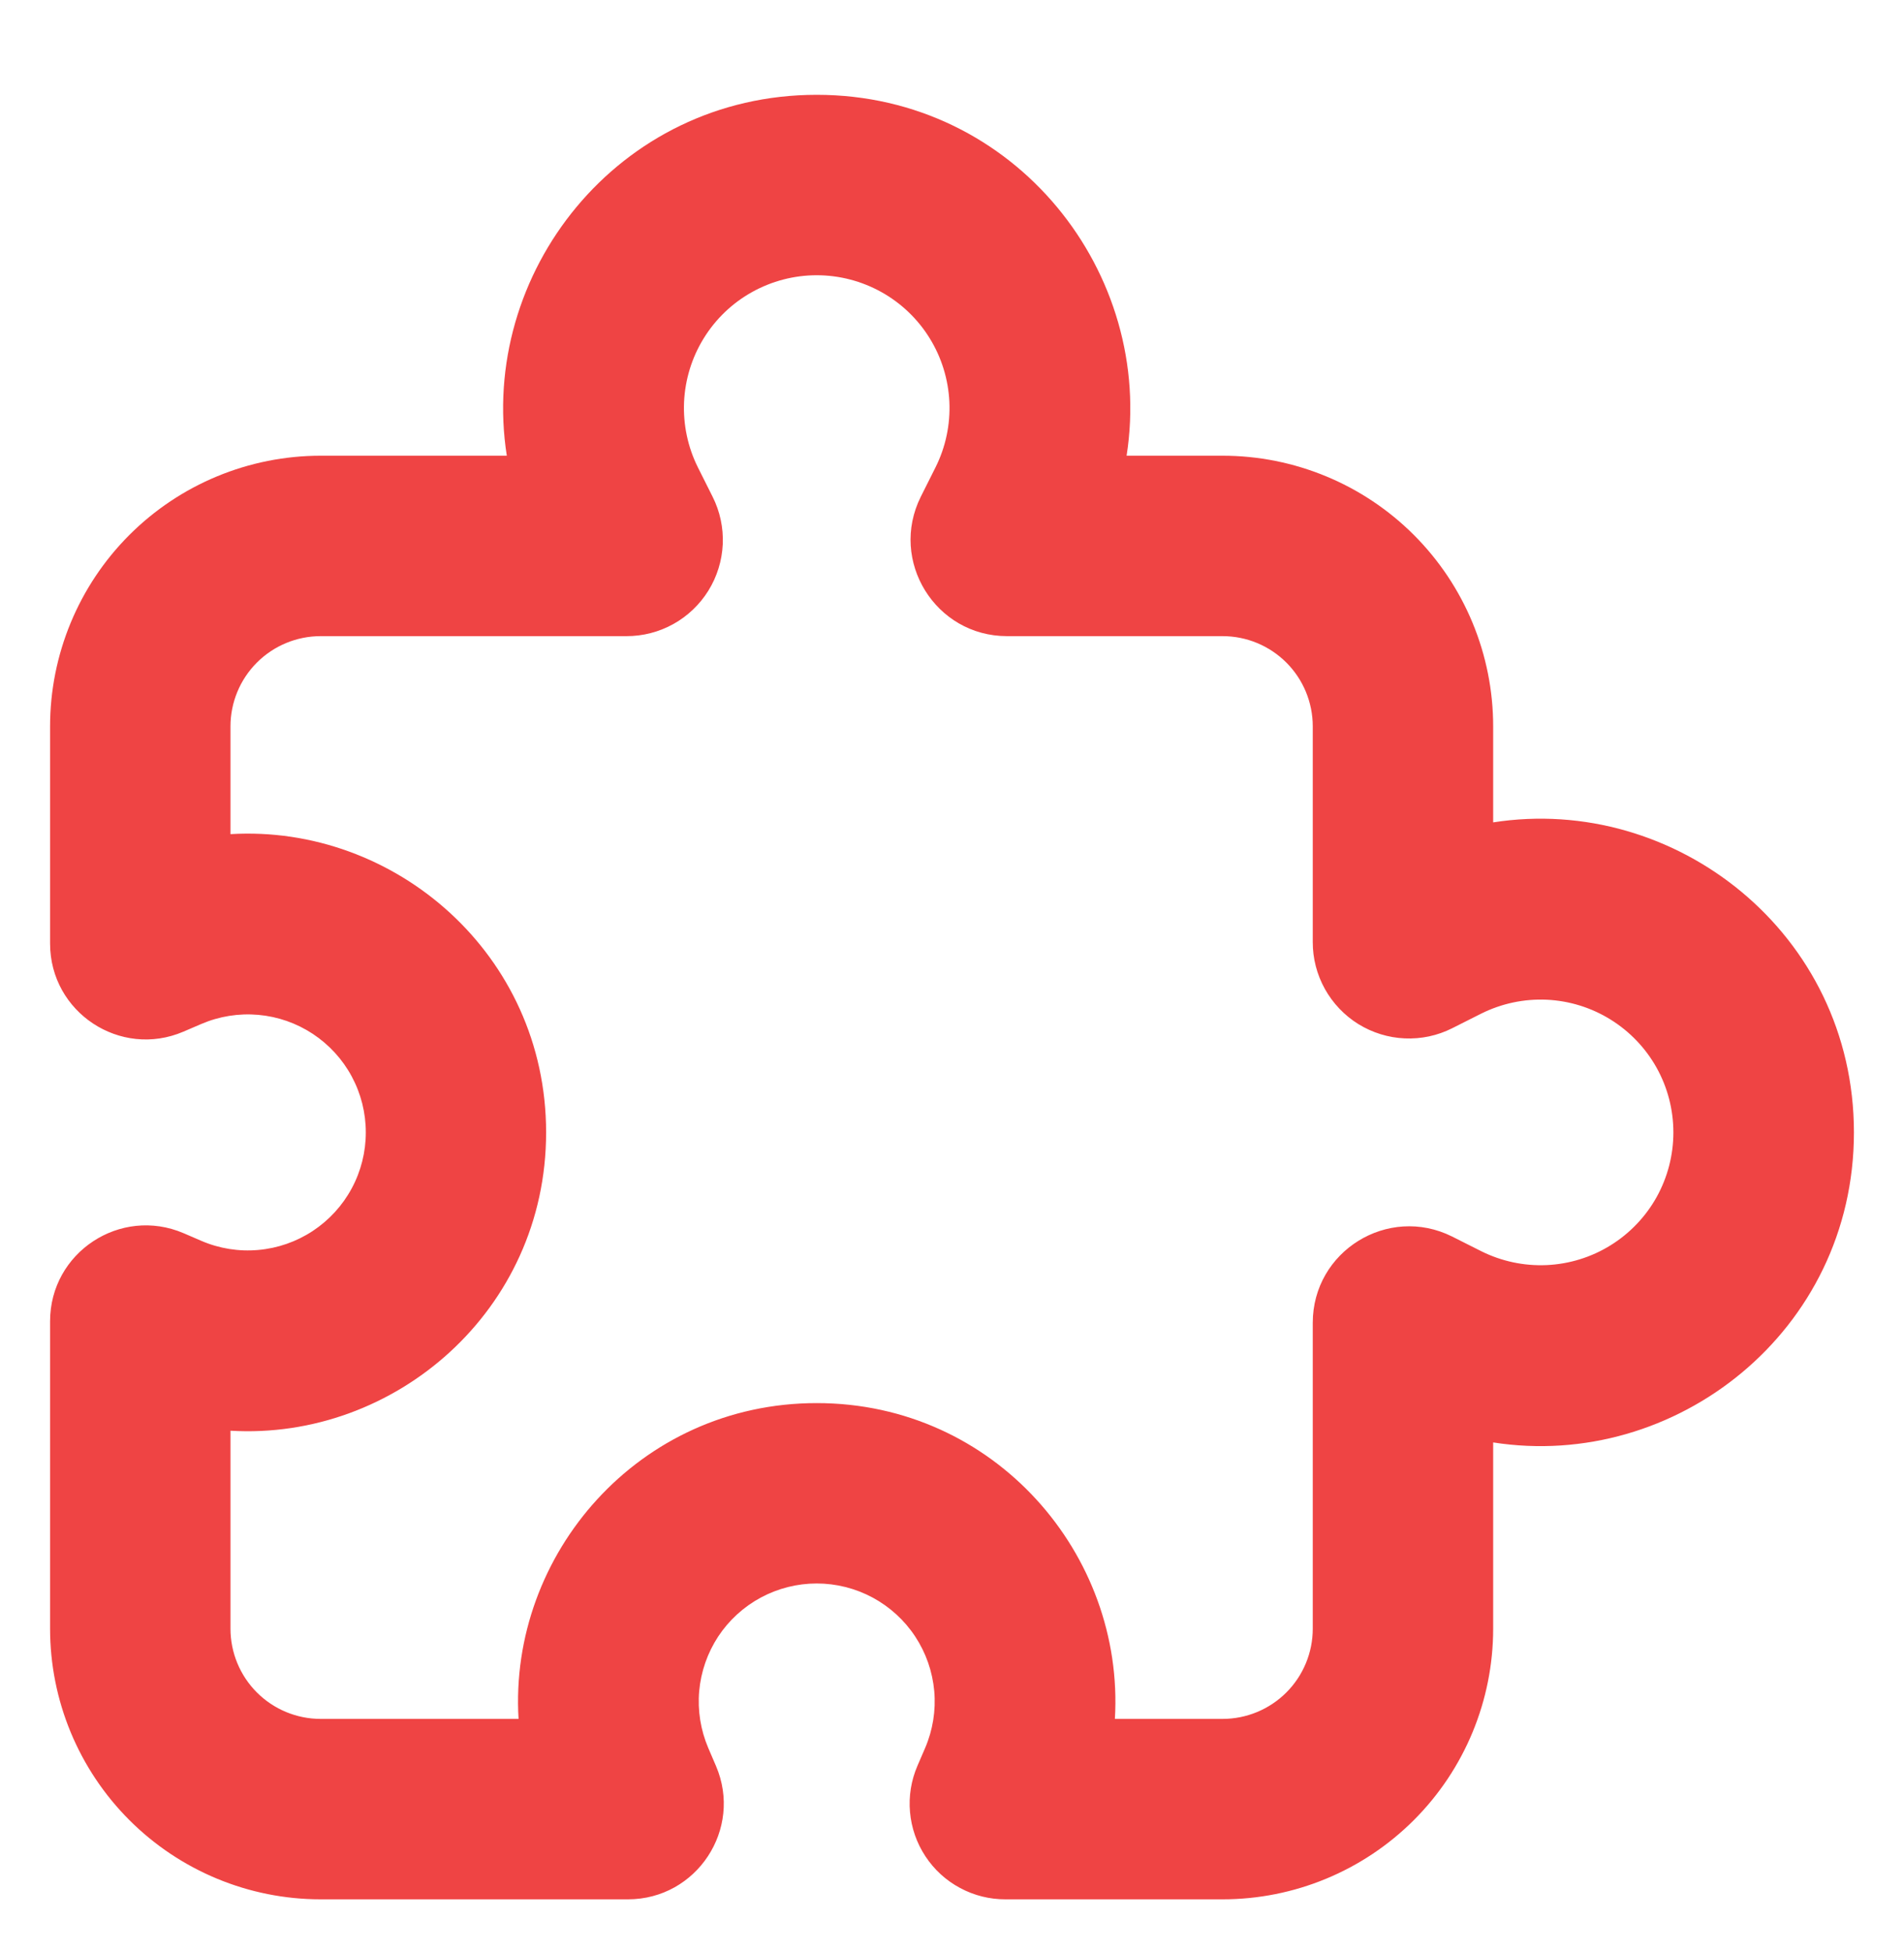 <svg width="40" height="41" viewBox="0 0 40 41" fill="none" xmlns="http://www.w3.org/2000/svg">
<path fill-rule="evenodd" clip-rule="evenodd" d="M17.158 5.78C16.682 5.78 16.215 5.902 15.8 6.133C15.384 6.364 15.035 6.698 14.785 7.103C14.535 7.507 14.393 7.968 14.371 8.443C14.35 8.918 14.45 9.391 14.662 9.816L14.971 10.432C15.126 10.741 15.199 11.083 15.184 11.428C15.168 11.773 15.065 12.108 14.883 12.402C14.701 12.695 14.448 12.937 14.146 13.105C13.845 13.272 13.505 13.36 13.16 13.359H6.737C6.234 13.359 5.752 13.559 5.397 13.914C5.041 14.27 4.842 14.752 4.842 15.254V17.517C8.29 17.31 11.473 20.038 11.473 23.781C11.473 27.523 8.29 30.251 4.842 30.045V34.202C4.842 34.704 5.041 35.186 5.397 35.542C5.752 35.897 6.234 36.097 6.737 36.097H10.894C10.687 32.648 13.416 29.465 17.158 29.465C20.9 29.465 23.628 32.648 23.422 36.097H25.684C26.187 36.097 26.669 35.897 27.024 35.542C27.38 35.186 27.579 34.704 27.579 34.202V27.779C27.579 26.274 29.161 25.297 30.506 25.967L31.12 26.276C31.546 26.488 32.018 26.588 32.493 26.567C32.968 26.545 33.429 26.403 33.833 26.153C34.237 25.903 34.571 25.554 34.803 25.139C35.034 24.723 35.155 24.256 35.155 23.781C35.155 23.305 35.034 22.838 34.803 22.423C34.571 22.008 34.237 21.659 33.833 21.409C33.429 21.159 32.968 21.016 32.493 20.994C32.018 20.973 31.546 21.073 31.12 21.285L30.506 21.594C30.198 21.749 29.855 21.822 29.51 21.806C29.166 21.791 28.831 21.687 28.537 21.506C28.244 21.324 28.002 21.07 27.834 20.769C27.666 20.467 27.578 20.128 27.579 19.783V15.254C27.579 14.752 27.38 14.27 27.024 13.914C26.669 13.559 26.187 13.359 25.684 13.359H21.156C19.651 13.359 18.674 11.777 19.344 10.432L19.653 9.816C19.866 9.391 19.966 8.918 19.945 8.443C19.923 7.968 19.781 7.507 19.531 7.103C19.281 6.698 18.931 6.364 18.516 6.133C18.101 5.902 17.633 5.78 17.158 5.78ZM10.647 9.57C10.049 5.748 12.978 1.991 17.158 1.991C21.338 1.991 24.267 5.748 23.668 9.57H25.684C27.192 9.57 28.638 10.169 29.704 11.235C30.77 12.301 31.369 13.747 31.369 15.254V17.27C35.19 16.671 38.948 19.601 38.948 23.781C38.948 27.96 35.19 30.89 31.369 30.291V34.202C31.369 35.709 30.77 37.155 29.704 38.221C28.638 39.287 27.192 39.886 25.684 39.886H21.124C20.79 39.887 20.462 39.805 20.169 39.647C19.875 39.49 19.625 39.262 19.442 38.983C19.258 38.705 19.147 38.386 19.118 38.054C19.088 37.722 19.142 37.388 19.274 37.082L19.435 36.709C19.597 36.332 19.663 35.92 19.627 35.512C19.59 35.103 19.453 34.71 19.227 34.367C19.002 34.025 18.694 33.744 18.333 33.549C17.972 33.355 17.568 33.253 17.158 33.253C16.748 33.253 16.344 33.355 15.983 33.549C15.621 33.744 15.314 34.025 15.088 34.367C14.863 34.71 14.726 35.103 14.689 35.512C14.653 35.92 14.719 36.332 14.88 36.709L15.041 37.084C15.61 38.41 14.636 39.886 13.192 39.886H6.737C5.229 39.886 3.783 39.287 2.717 38.221C1.651 37.155 1.052 35.709 1.052 34.202V27.746C1.052 26.303 2.528 25.329 3.857 25.897L4.23 26.058C4.607 26.22 5.018 26.286 5.427 26.249C5.835 26.213 6.228 26.076 6.571 25.85C6.913 25.624 7.195 25.317 7.389 24.956C7.584 24.595 7.685 24.191 7.685 23.781C7.685 23.37 7.584 22.967 7.389 22.605C7.195 22.244 6.913 21.937 6.571 21.711C6.228 21.485 5.835 21.348 5.427 21.312C5.018 21.276 4.607 21.341 4.23 21.503L3.855 21.664C2.528 22.233 1.052 21.259 1.052 19.815V15.254C1.052 13.747 1.651 12.301 2.717 11.235C3.783 10.169 5.229 9.57 6.737 9.57H10.647Z" fill="#EF4444"/>
</svg>
